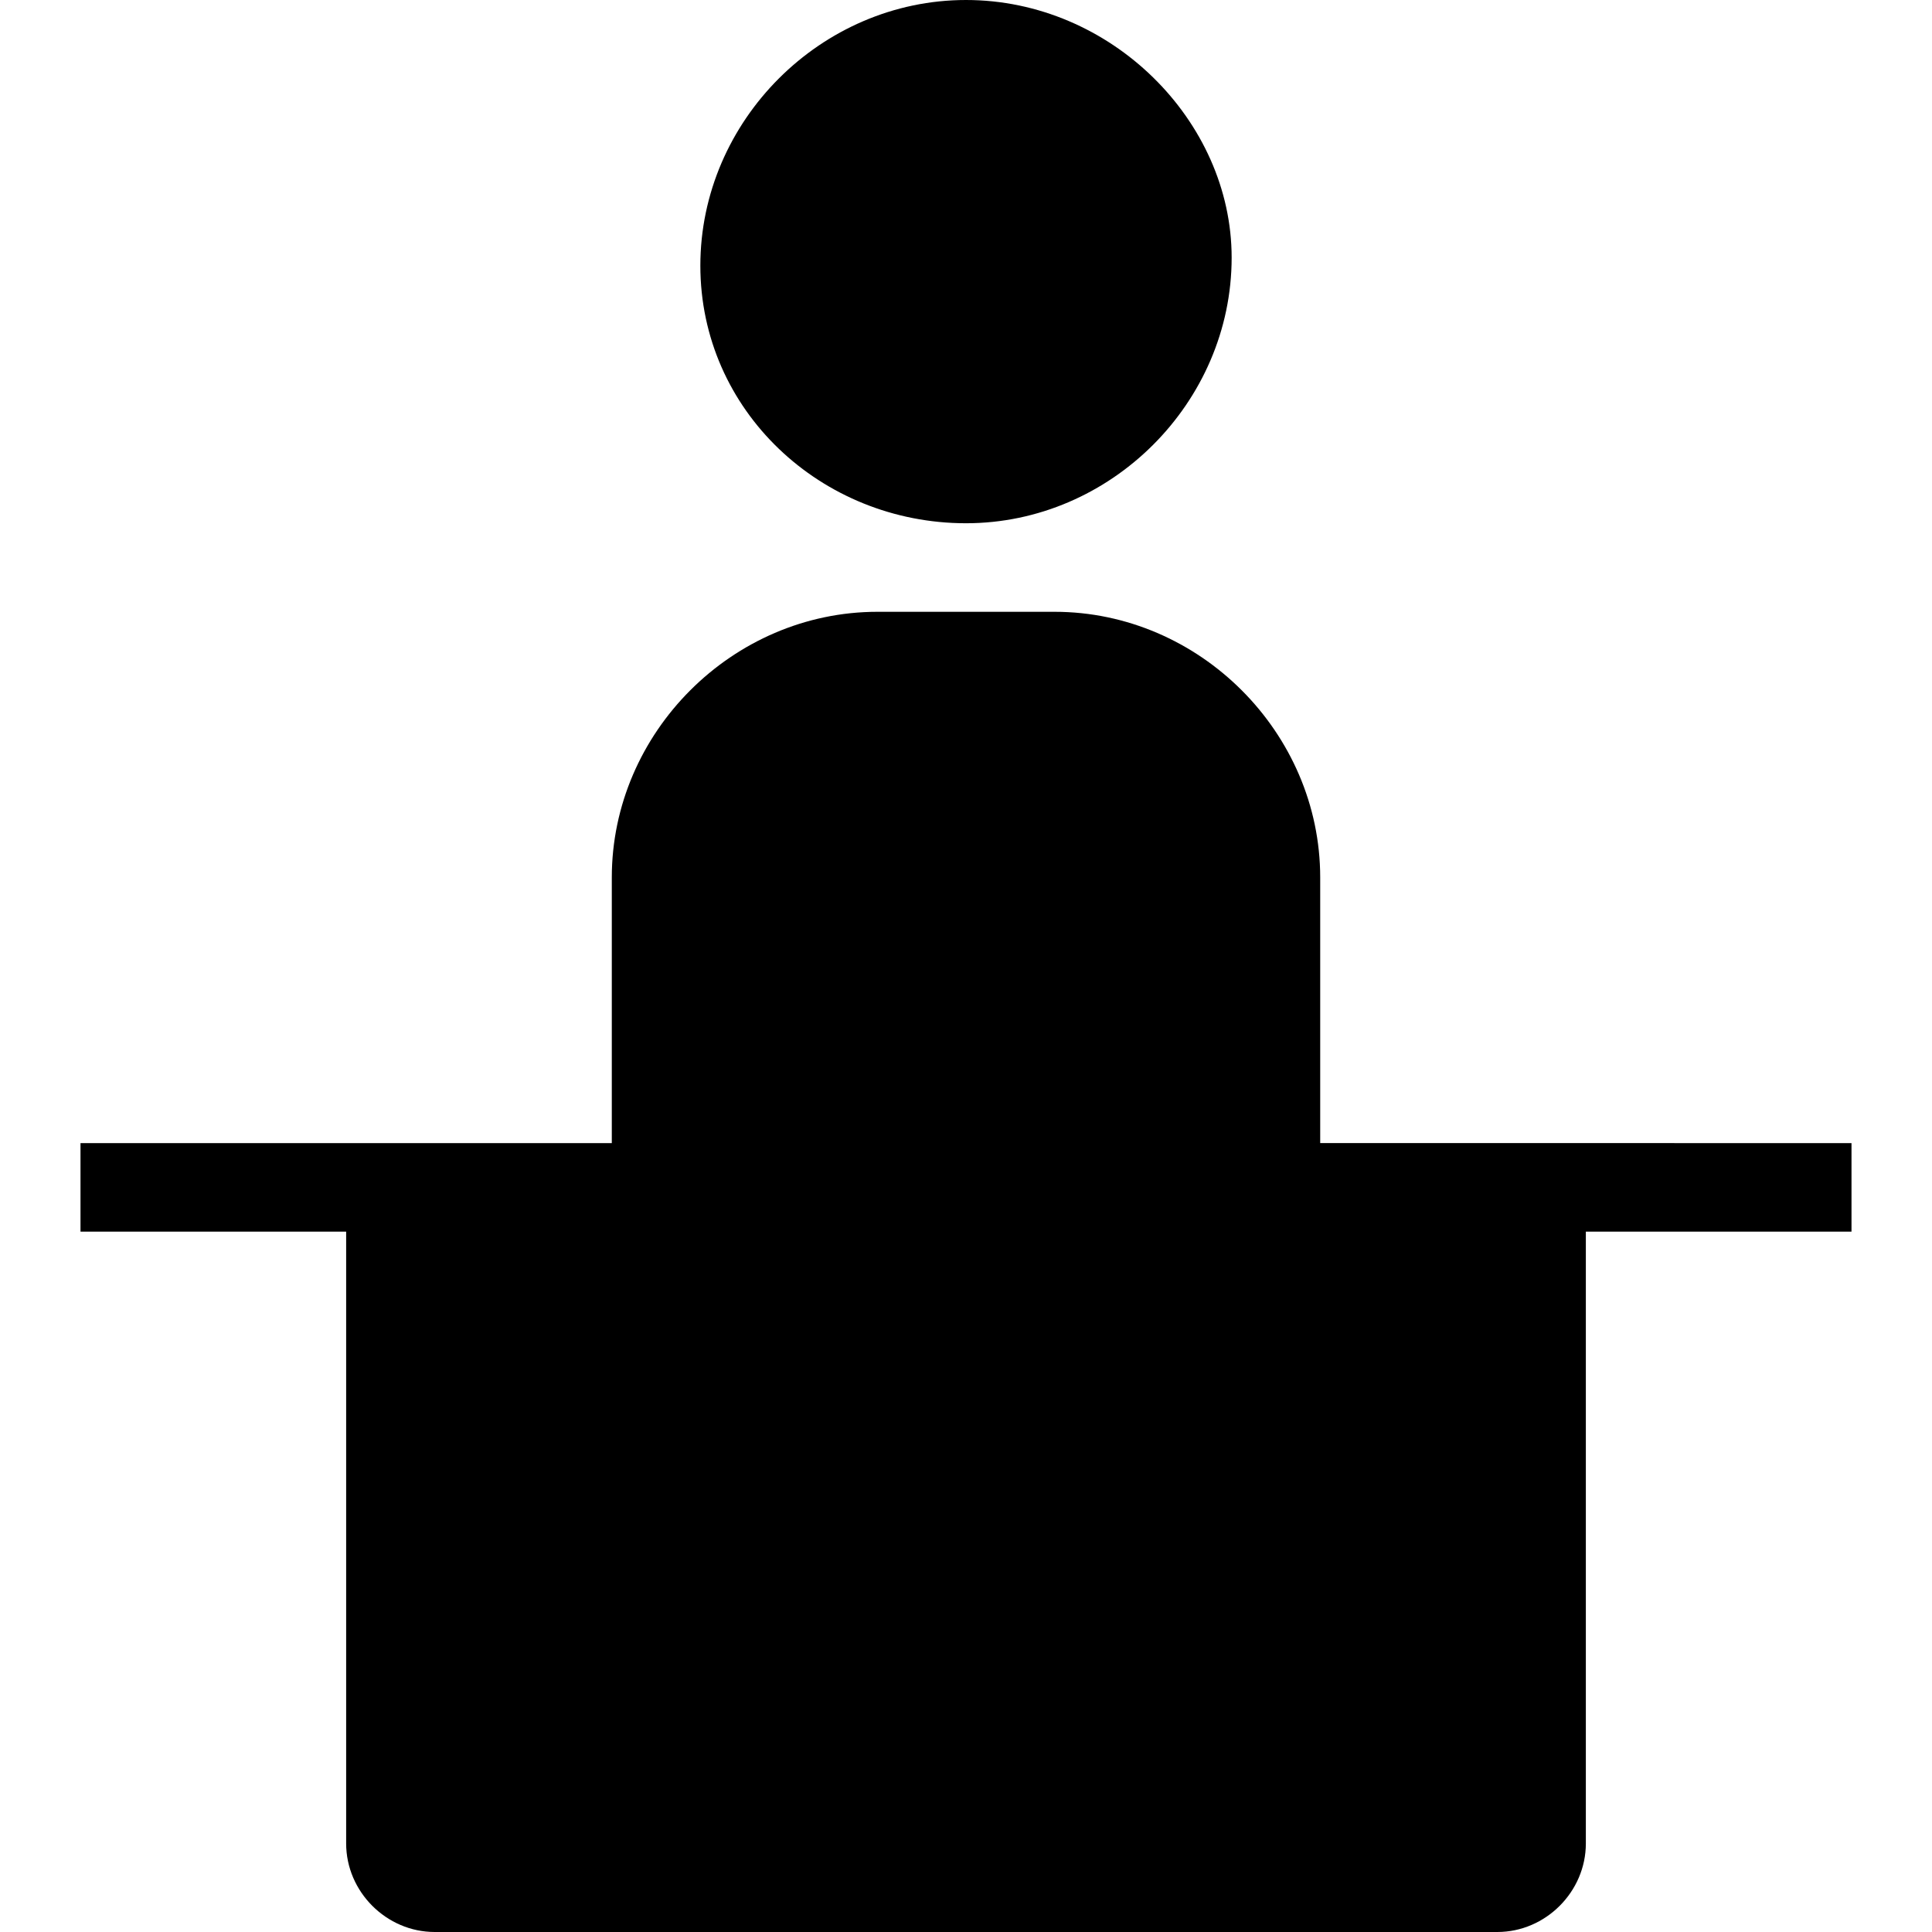 <svg xmlns="http://www.w3.org/2000/svg" xml:space="preserve" viewBox="0 0 24 24"><path d="M12 6.5c1.8 0 3.3-1.5 3.3-3.3C15.3 1.5 13.8 0 12 0S8.7 1.5 8.7 3.3c0 1.8 1.5 3.2 3.3 3.2m-4.4 4.4c0-1.8 1.5-3.3 3.3-3.3h2.2c1.8 0 3.3 1.5 3.3 3.3v3.3H23v1.1h-3.3v7.6c0 .6-.5 1.1-1.1 1.1H5.4c-.6 0-1.1-.5-1.1-1.1v-7.6H1v-1.1h6.6z"/></svg>